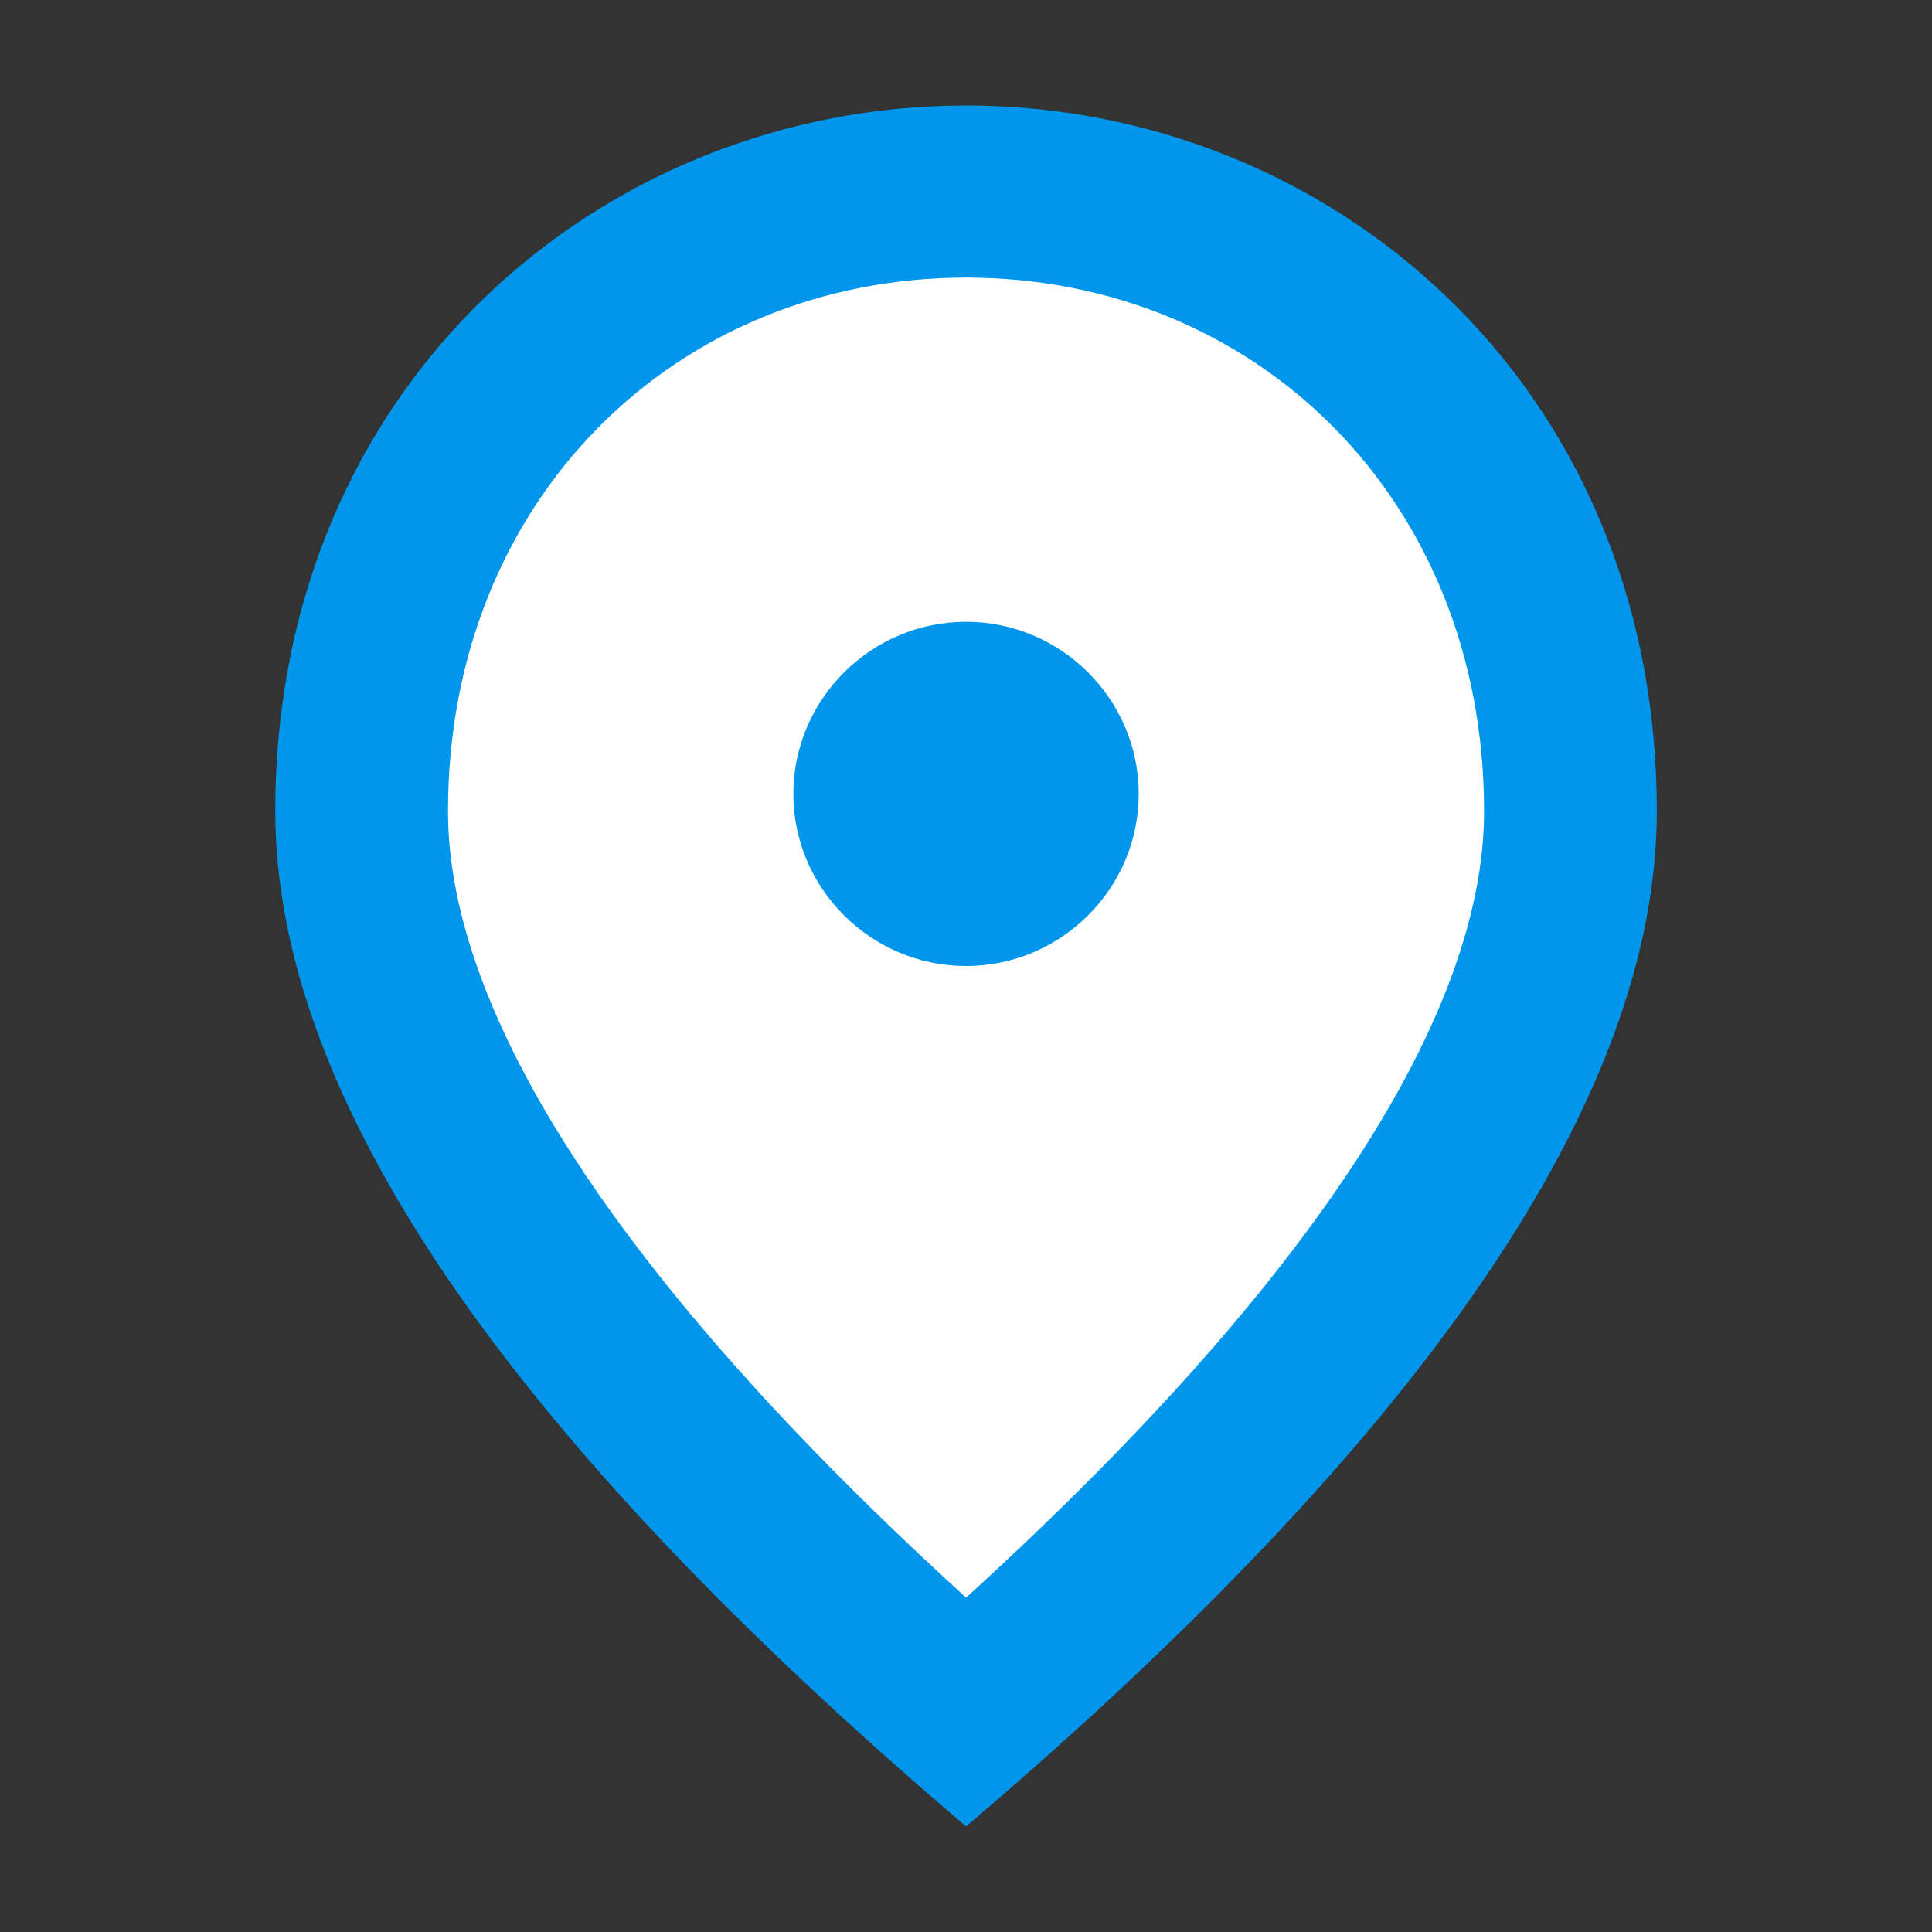 <svg width="25" height="25" viewBox="0 0 25 25" fill="none" xmlns="http://www.w3.org/2000/svg">
<rect x="0" y="0" width="25" height="25" fill="#333333" stroke="none"/>
<path d="M5.062 7.865L6.062 5.365L8.562 4.115L10.562 2.865H11.062H12.062L13.062 2.365L13.562 2.865H14.562L17.562 4.365L18.562 5.365L19.562 7.365L20.062 8.865L20.562 11.366L19.562 13.866L18.562 15.866L17.062 17.866L15.562 19.366L13.062 21.366H12.062L10.062 19.366L7.562 17.366L5.562 14.366L5.062 11.366V7.865Z" fill="white"/>
<path d="M12.501 1.365C17.193 1.365 21.439 4.951 21.439 10.496C21.439 14.192 18.456 18.568 12.501 23.634C6.546 18.568 3.562 14.192 3.562 10.496C3.562 4.951 7.808 1.365 12.501 1.365ZM19.204 10.496C19.204 6.454 16.244 3.592 12.501 3.592C8.758 3.592 5.797 6.454 5.797 10.496C5.797 13.101 7.976 16.553 12.501 20.673C17.026 16.553 19.204 13.101 19.204 10.496ZM12.501 12.5C11.272 12.5 10.266 11.498 10.266 10.273C10.266 9.048 11.272 8.046 12.501 8.046C13.73 8.046 14.735 9.048 14.735 10.273C14.735 11.498 13.73 12.5 12.501 12.5Z" fill="#0096EB"/>
</svg>
